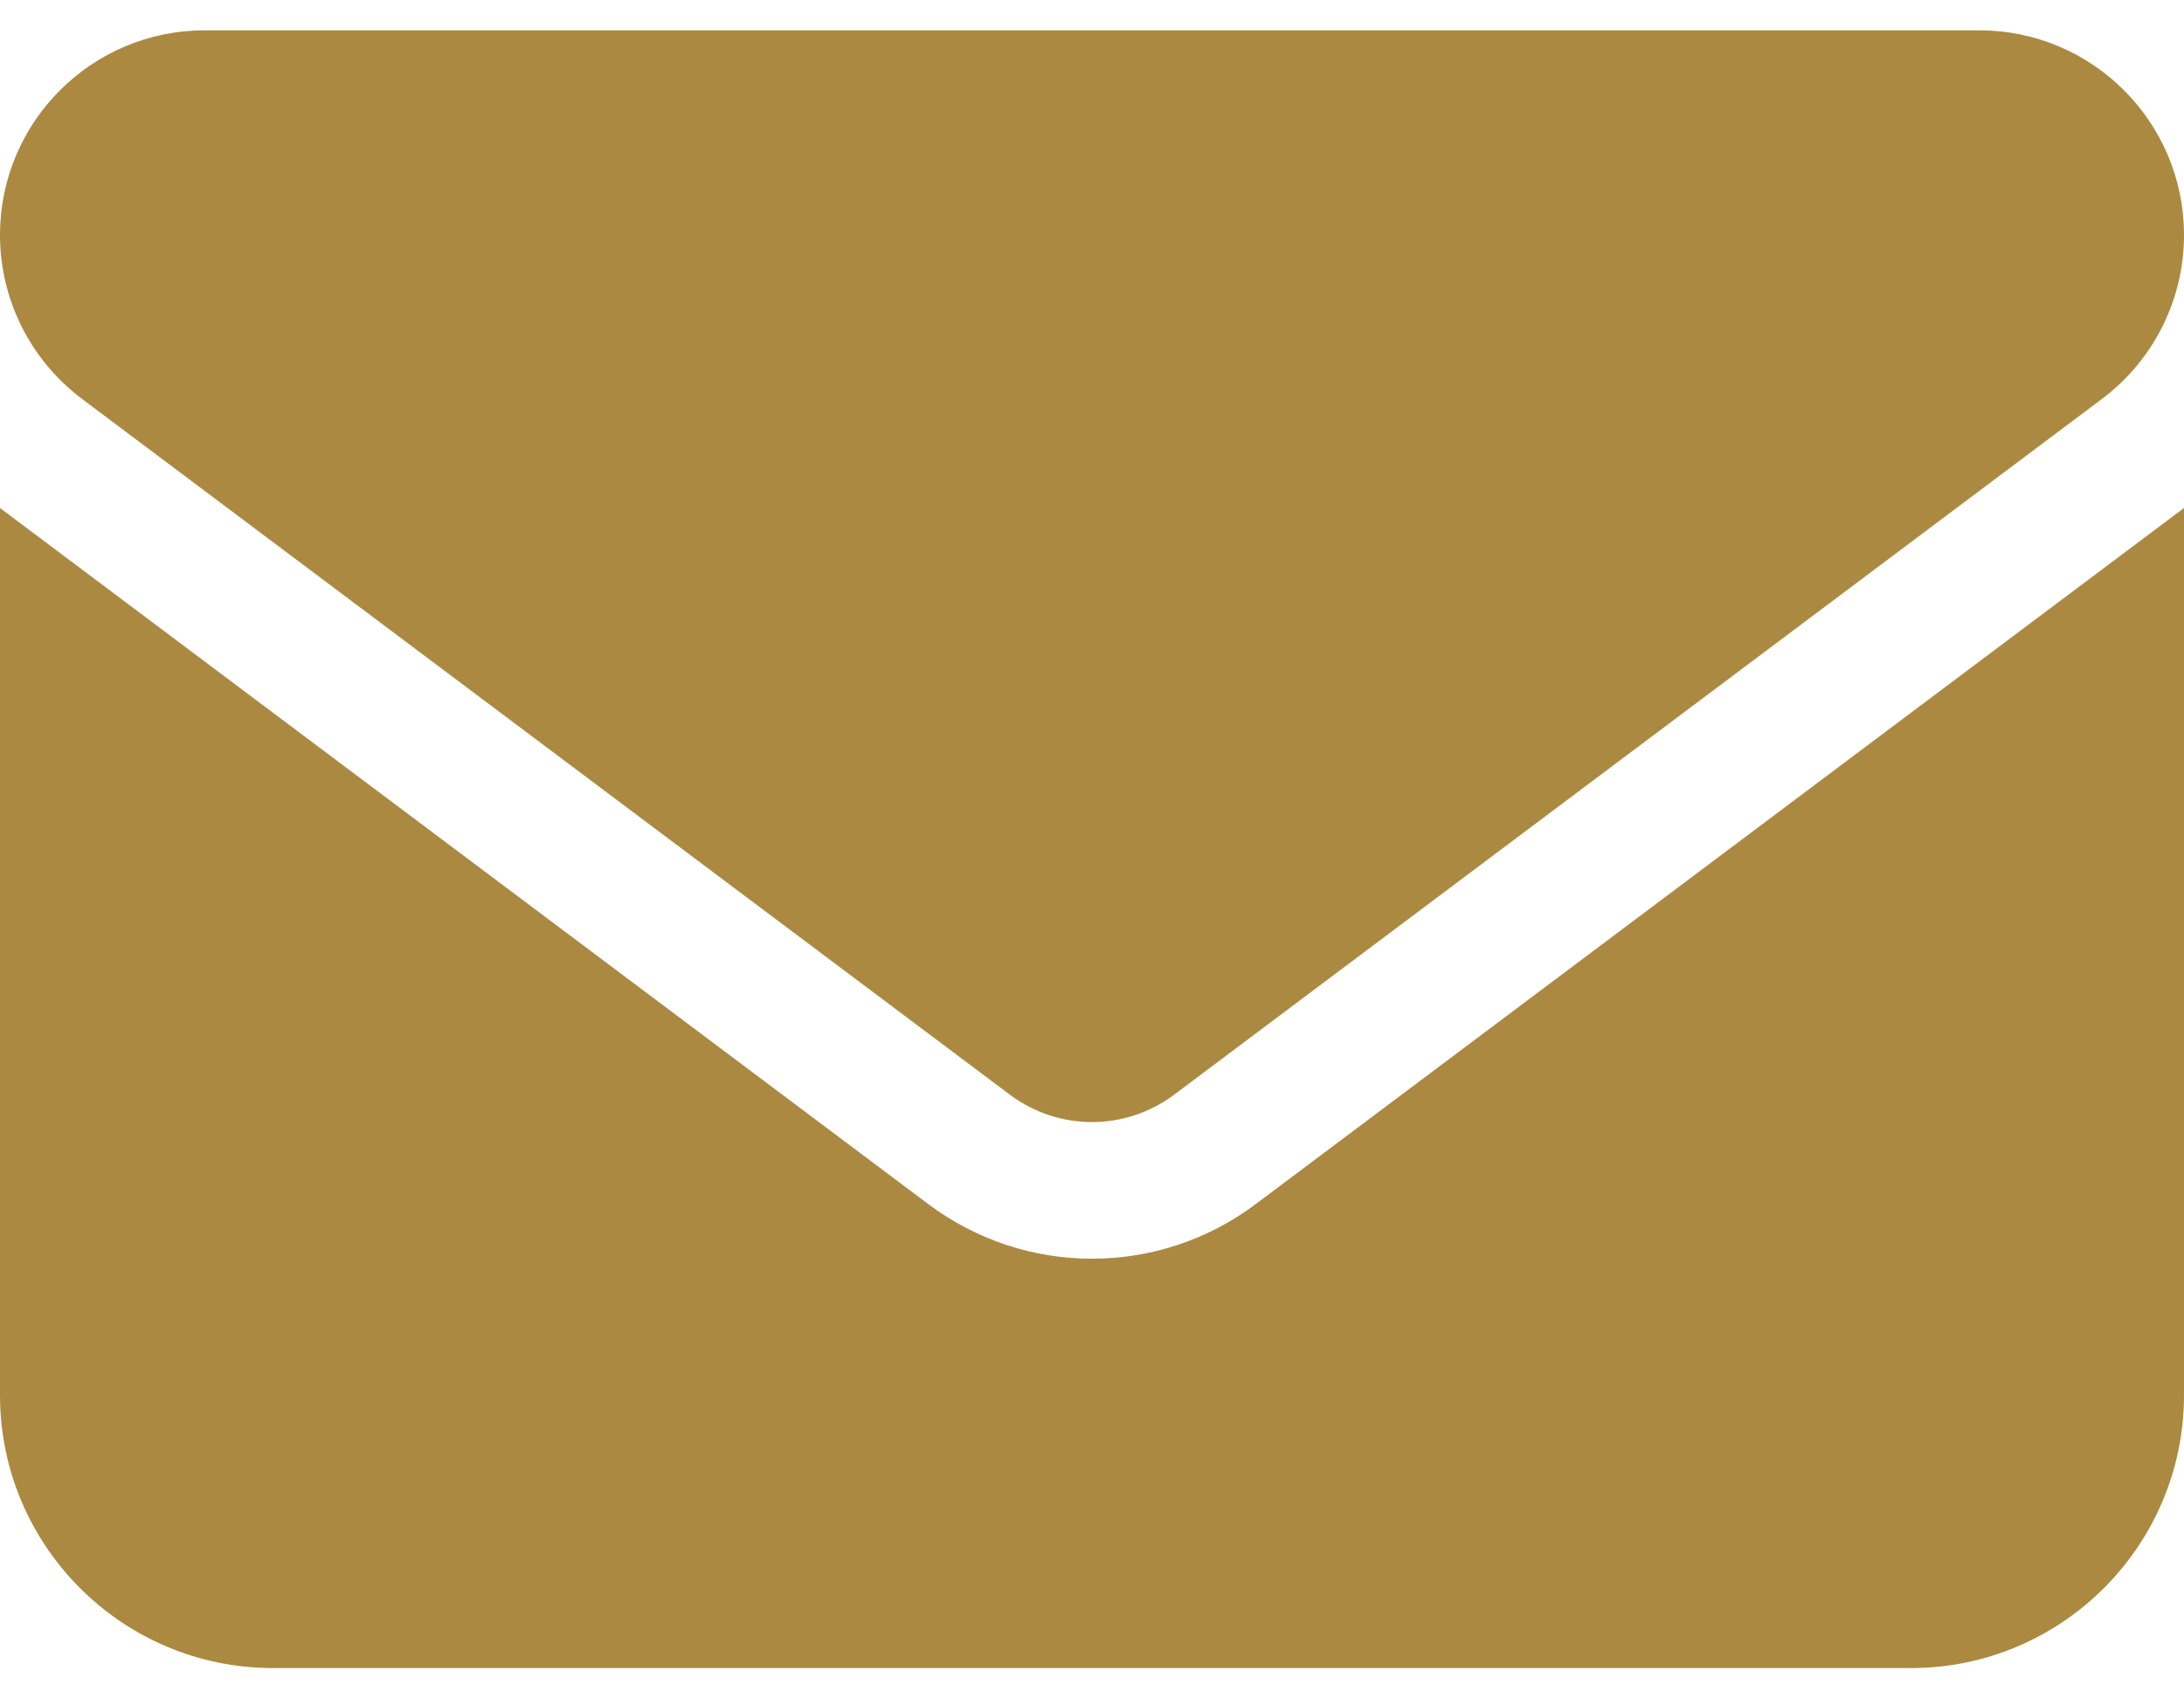 <svg width="36" height="28" viewBox="0 0 36 28" fill="none" xmlns="http://www.w3.org/2000/svg">
<path d="M32.625 0.5C34.488 0.5 36 2.011 36 3.875C36 4.937 35.501 5.935 34.65 6.575L19.35 18.05C18.548 18.648 17.452 18.648 16.65 18.05L1.35 6.575C0.5 5.935 0 4.937 0 3.875C0 2.011 1.511 0.5 3.375 0.5H32.625ZM15.3 19.85C16.903 21.052 19.097 21.052 20.7 19.85L36 8.375V23C36 25.482 33.982 27.5 31.5 27.5H4.5C2.014 27.5 0 25.482 0 23V8.375L15.3 19.85Z" fill="#AC8941"/>
</svg>
